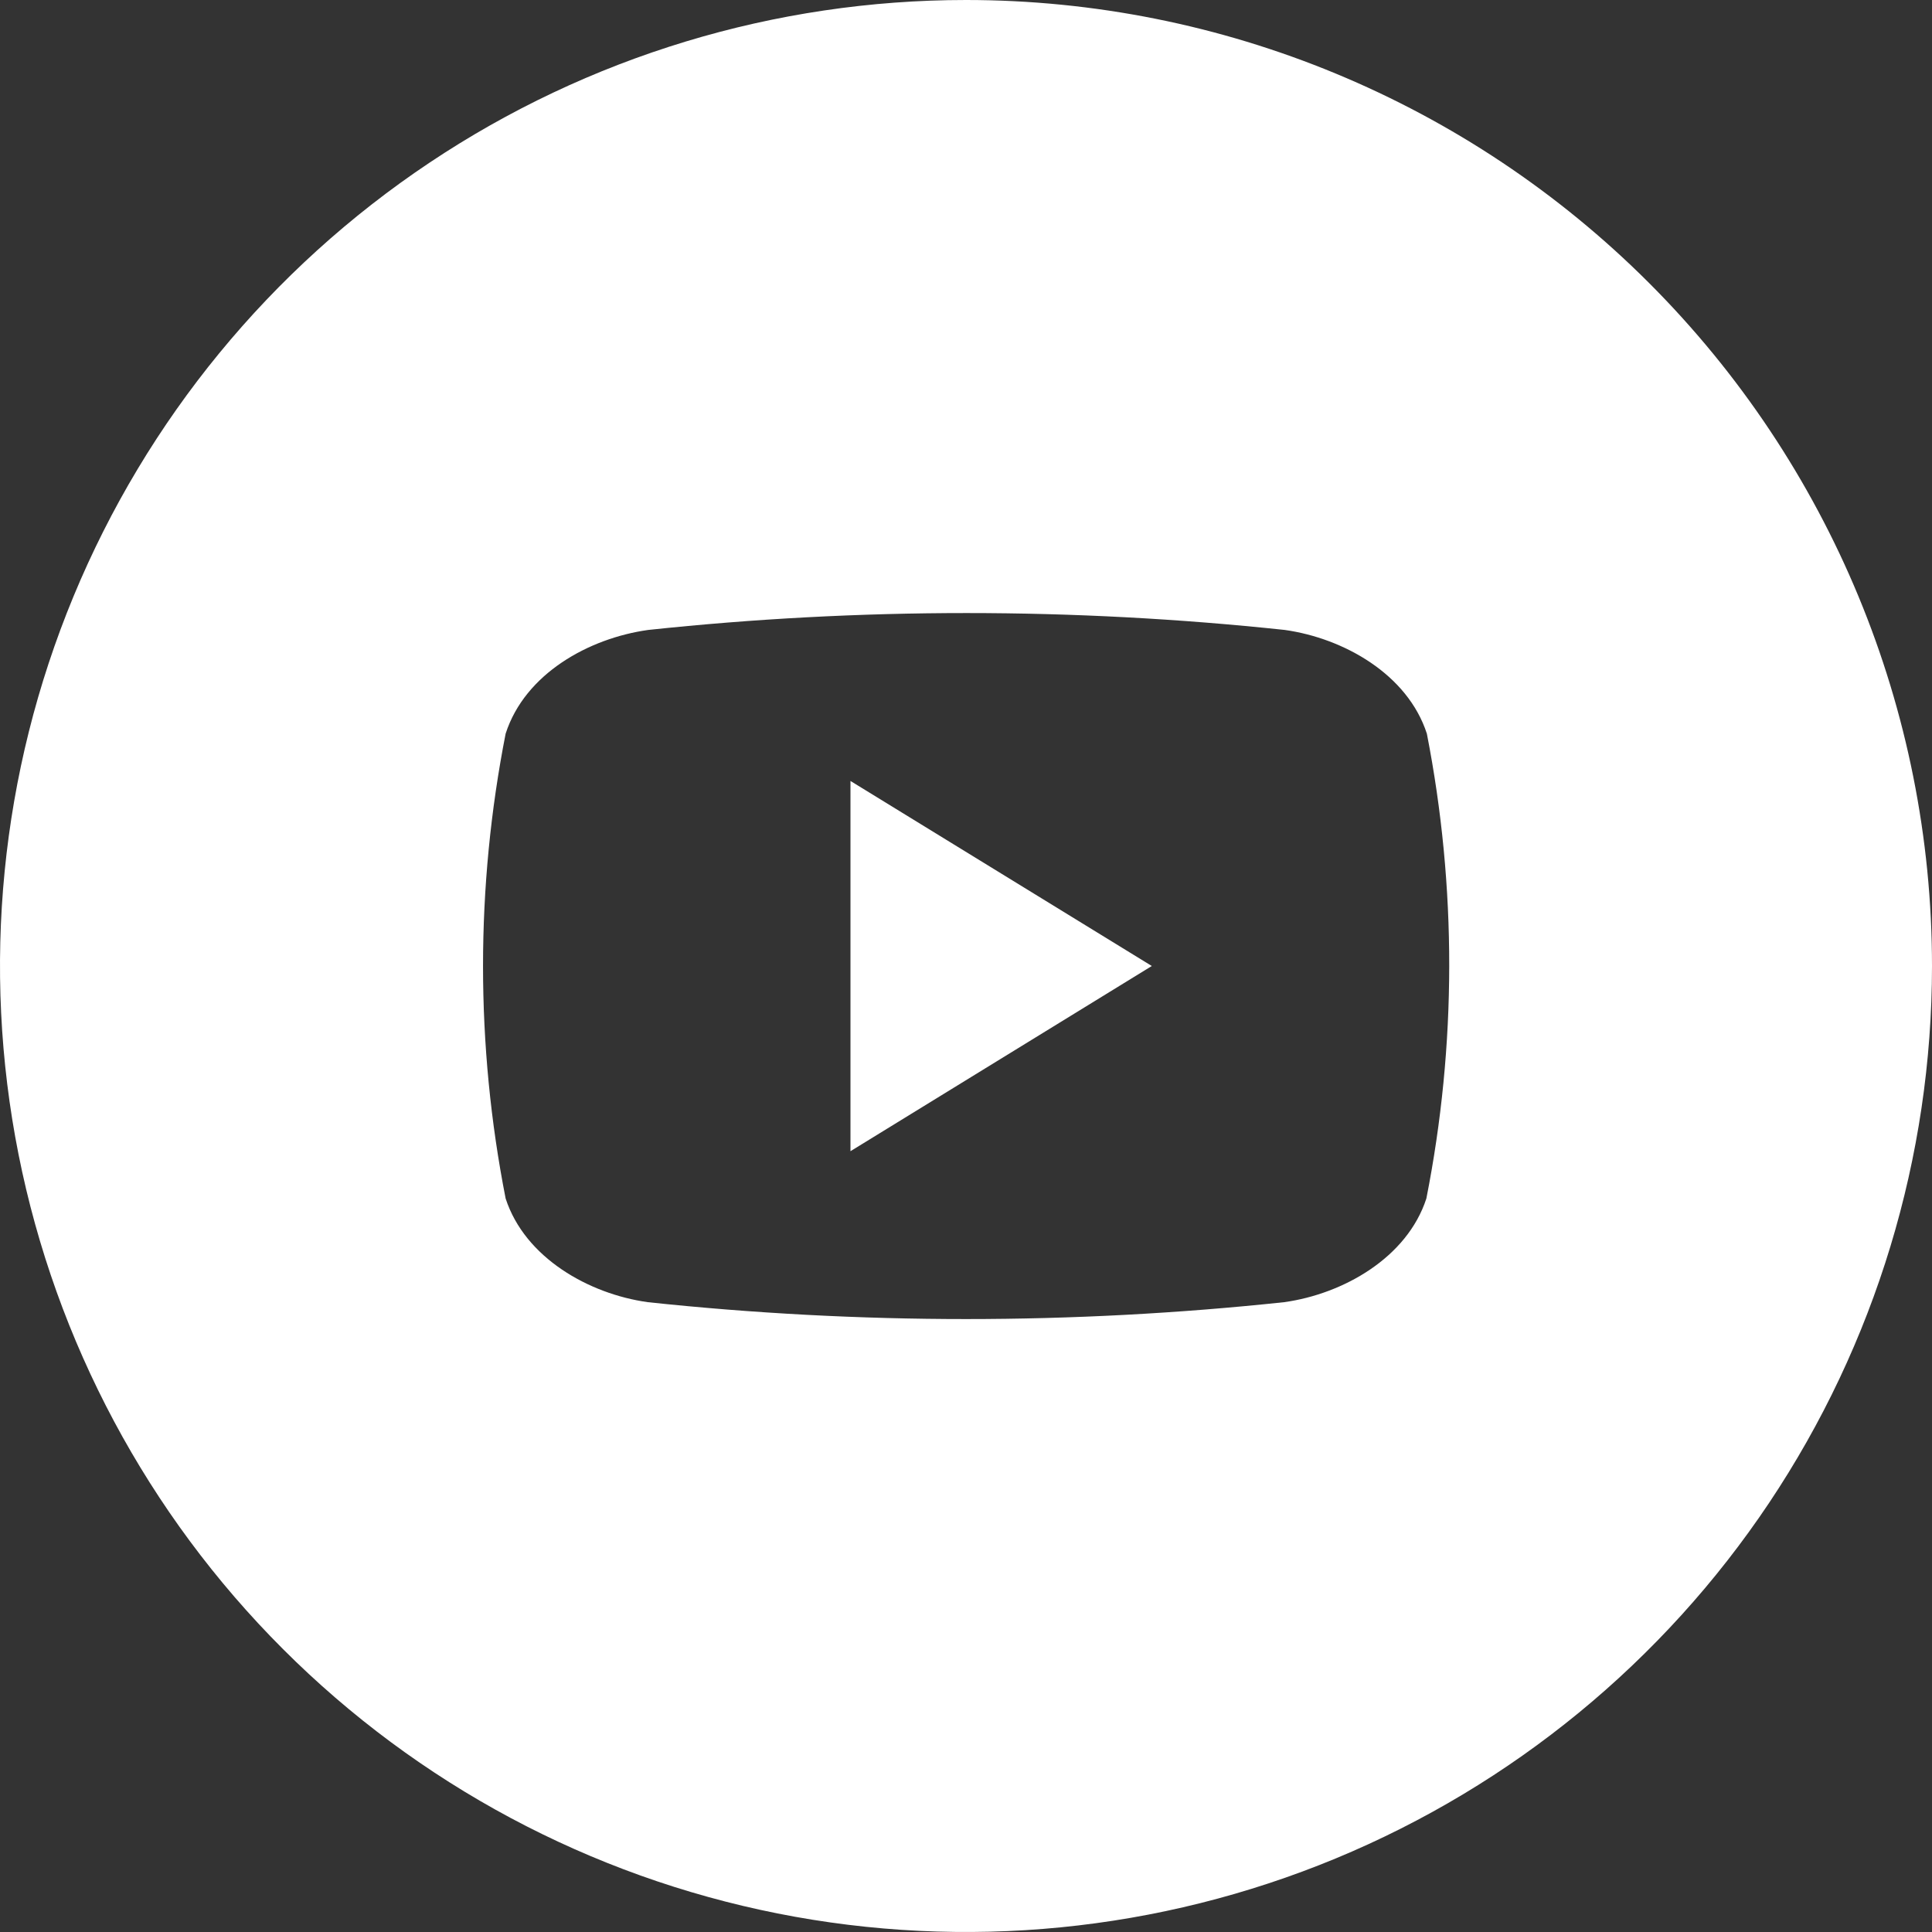<svg width="35" height="35" viewBox="0 0 35 35" fill="none" xmlns="http://www.w3.org/2000/svg">
<rect x="0" y="0" width="35" height="35" fill="#333333" stroke="none"/>
<g clip-path="url(#clip0_247_16449)">
<path d="M15.407 14.148L20.866 17.5L15.407 20.855V14.148Z" fill="white"/>
<path d="M17.5 0C14.039 0 10.655 1.026 7.778 2.949C4.9 4.872 2.657 7.605 1.332 10.803C0.008 14.001 -0.339 17.519 0.336 20.914C1.012 24.309 2.678 27.427 5.126 29.874C7.573 32.322 10.691 33.989 14.086 34.664C17.481 35.339 20.999 34.992 24.197 33.668C27.395 32.343 30.128 30.1 32.051 27.223C33.974 24.345 35 20.961 35 17.5C35 12.859 33.156 8.408 29.874 5.126C26.593 1.844 22.141 0 17.5 0V0ZM25.84 21.712C25.49 22.787 24.332 23.441 23.266 23.59C19.433 23.998 15.567 23.998 11.734 23.59C10.668 23.441 9.51 22.787 9.16 21.712C8.614 18.931 8.614 16.071 9.16 13.291C9.51 12.204 10.668 11.562 11.743 11.412C15.576 11.004 19.442 11.004 23.275 11.412C24.341 11.562 25.499 12.213 25.849 13.291C26.392 16.072 26.389 18.932 25.84 21.712Z" fill="white"/>
</g>
<defs>
<clipPath id="clip0_247_16449">
<rect width="35" height="35" fill="white"/>
</clipPath>
</defs>
</svg>
